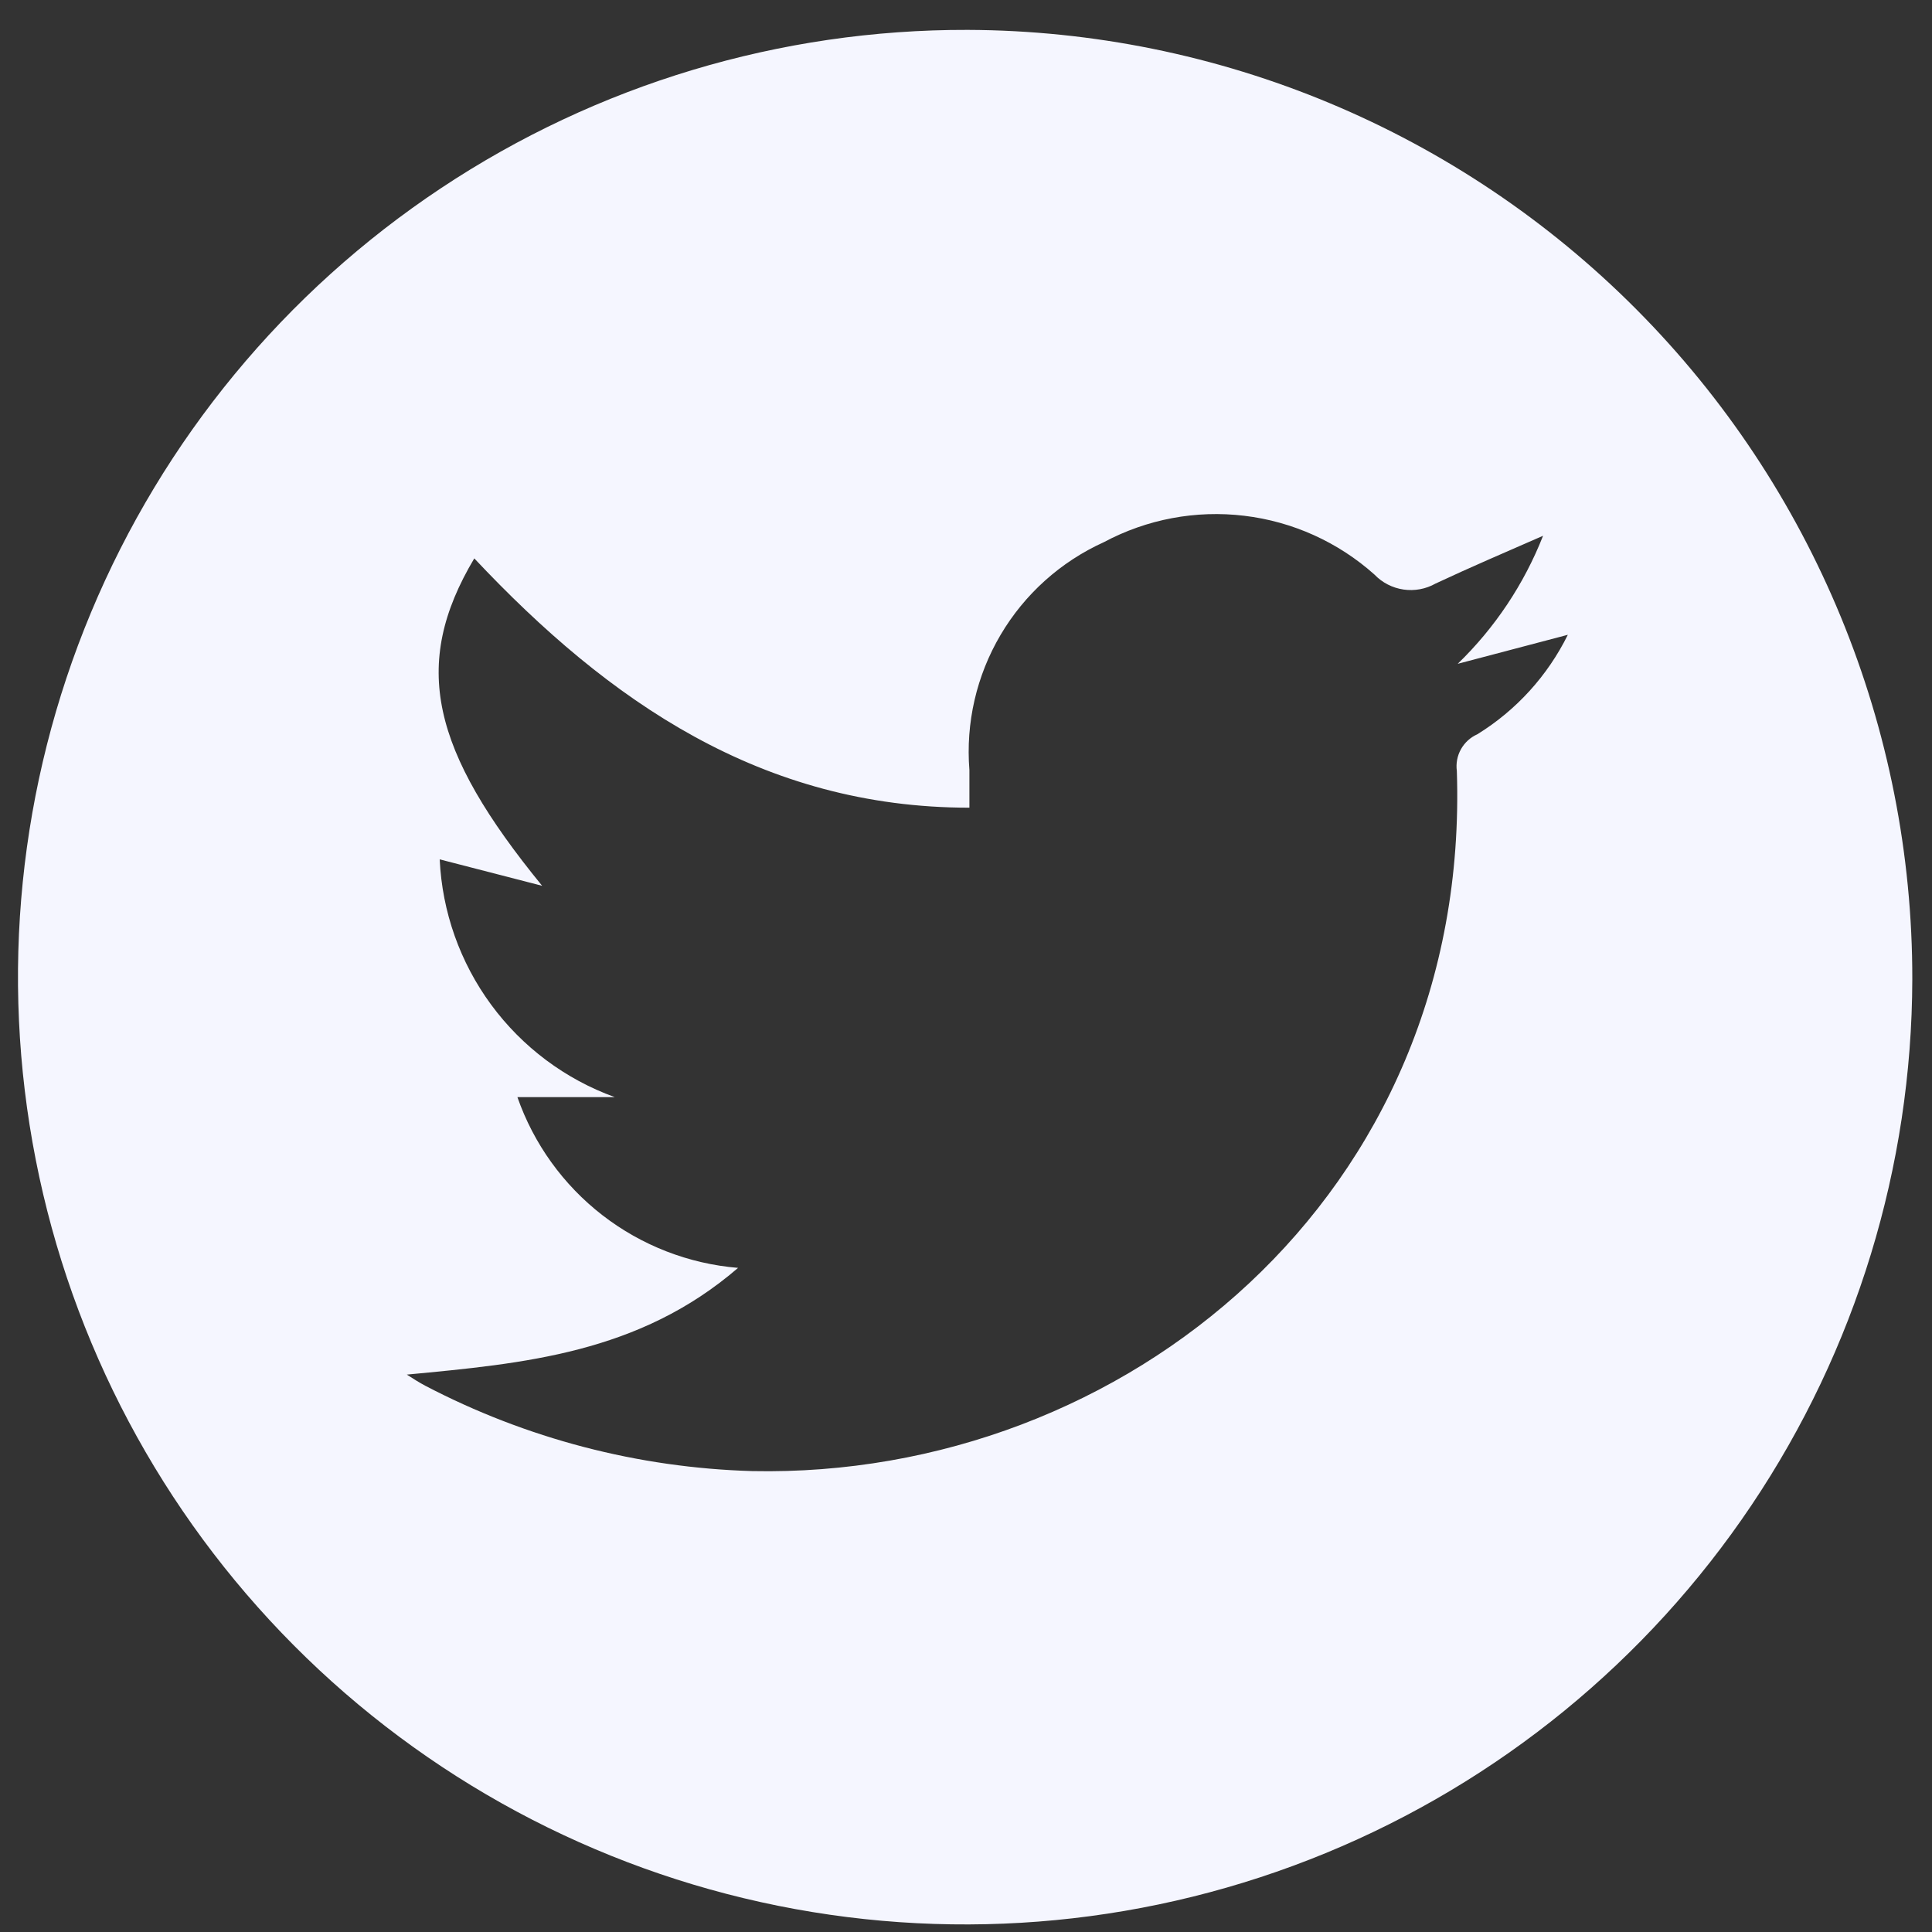 <svg width="51" height="51" viewBox="0 0 51 51" fill="none" xmlns="http://www.w3.org/2000/svg">
<rect x="0" y="0" width="51" height="51" fill="#333333" stroke="none"/>
<path d="M50.48 25.851C50.469 30.797 48.991 35.629 46.234 39.735C43.477 43.841 39.564 47.038 34.991 48.919C30.417 50.801 25.388 51.285 20.54 50.308C15.692 49.331 11.242 46.939 7.754 43.432C4.266 39.926 1.895 35.464 0.943 30.611C-0.01 25.757 0.498 20.73 2.403 16.166C4.307 11.601 7.522 7.704 11.642 4.967C15.761 2.23 20.599 0.776 25.545 0.789C32.172 0.813 38.519 3.465 43.194 8.164C47.868 12.862 50.489 19.223 50.48 25.851ZM10.739 36.286C10.897 36.388 11.055 36.489 11.224 36.579C13.893 37.975 16.844 38.746 19.855 38.833C29.68 39.036 38.829 31.553 38.457 20.352C38.43 20.154 38.468 19.952 38.566 19.777C38.664 19.602 38.815 19.464 38.998 19.383C40.025 18.749 40.852 17.839 41.387 16.757L38.48 17.523C39.464 16.57 40.232 15.418 40.733 14.143C39.73 14.582 38.807 14.977 37.894 15.405C37.637 15.55 37.34 15.605 37.048 15.562C36.756 15.519 36.487 15.381 36.283 15.168C35.323 14.31 34.124 13.768 32.846 13.615C31.568 13.461 30.274 13.705 29.139 14.312C28 14.828 27.048 15.682 26.413 16.759C25.777 17.836 25.49 19.083 25.59 20.329V21.321C20.114 21.321 16.069 18.515 12.52 14.74C10.841 17.557 11.393 19.811 14.311 23.383L11.607 22.685C11.671 24.07 12.144 25.406 12.966 26.523C13.788 27.64 14.923 28.489 16.227 28.961H13.658C14.089 30.195 14.869 31.278 15.902 32.078C16.936 32.878 18.18 33.361 19.483 33.469C16.869 35.723 13.838 35.993 10.739 36.286Z" fill="#F5F6FF"/>
</svg>
